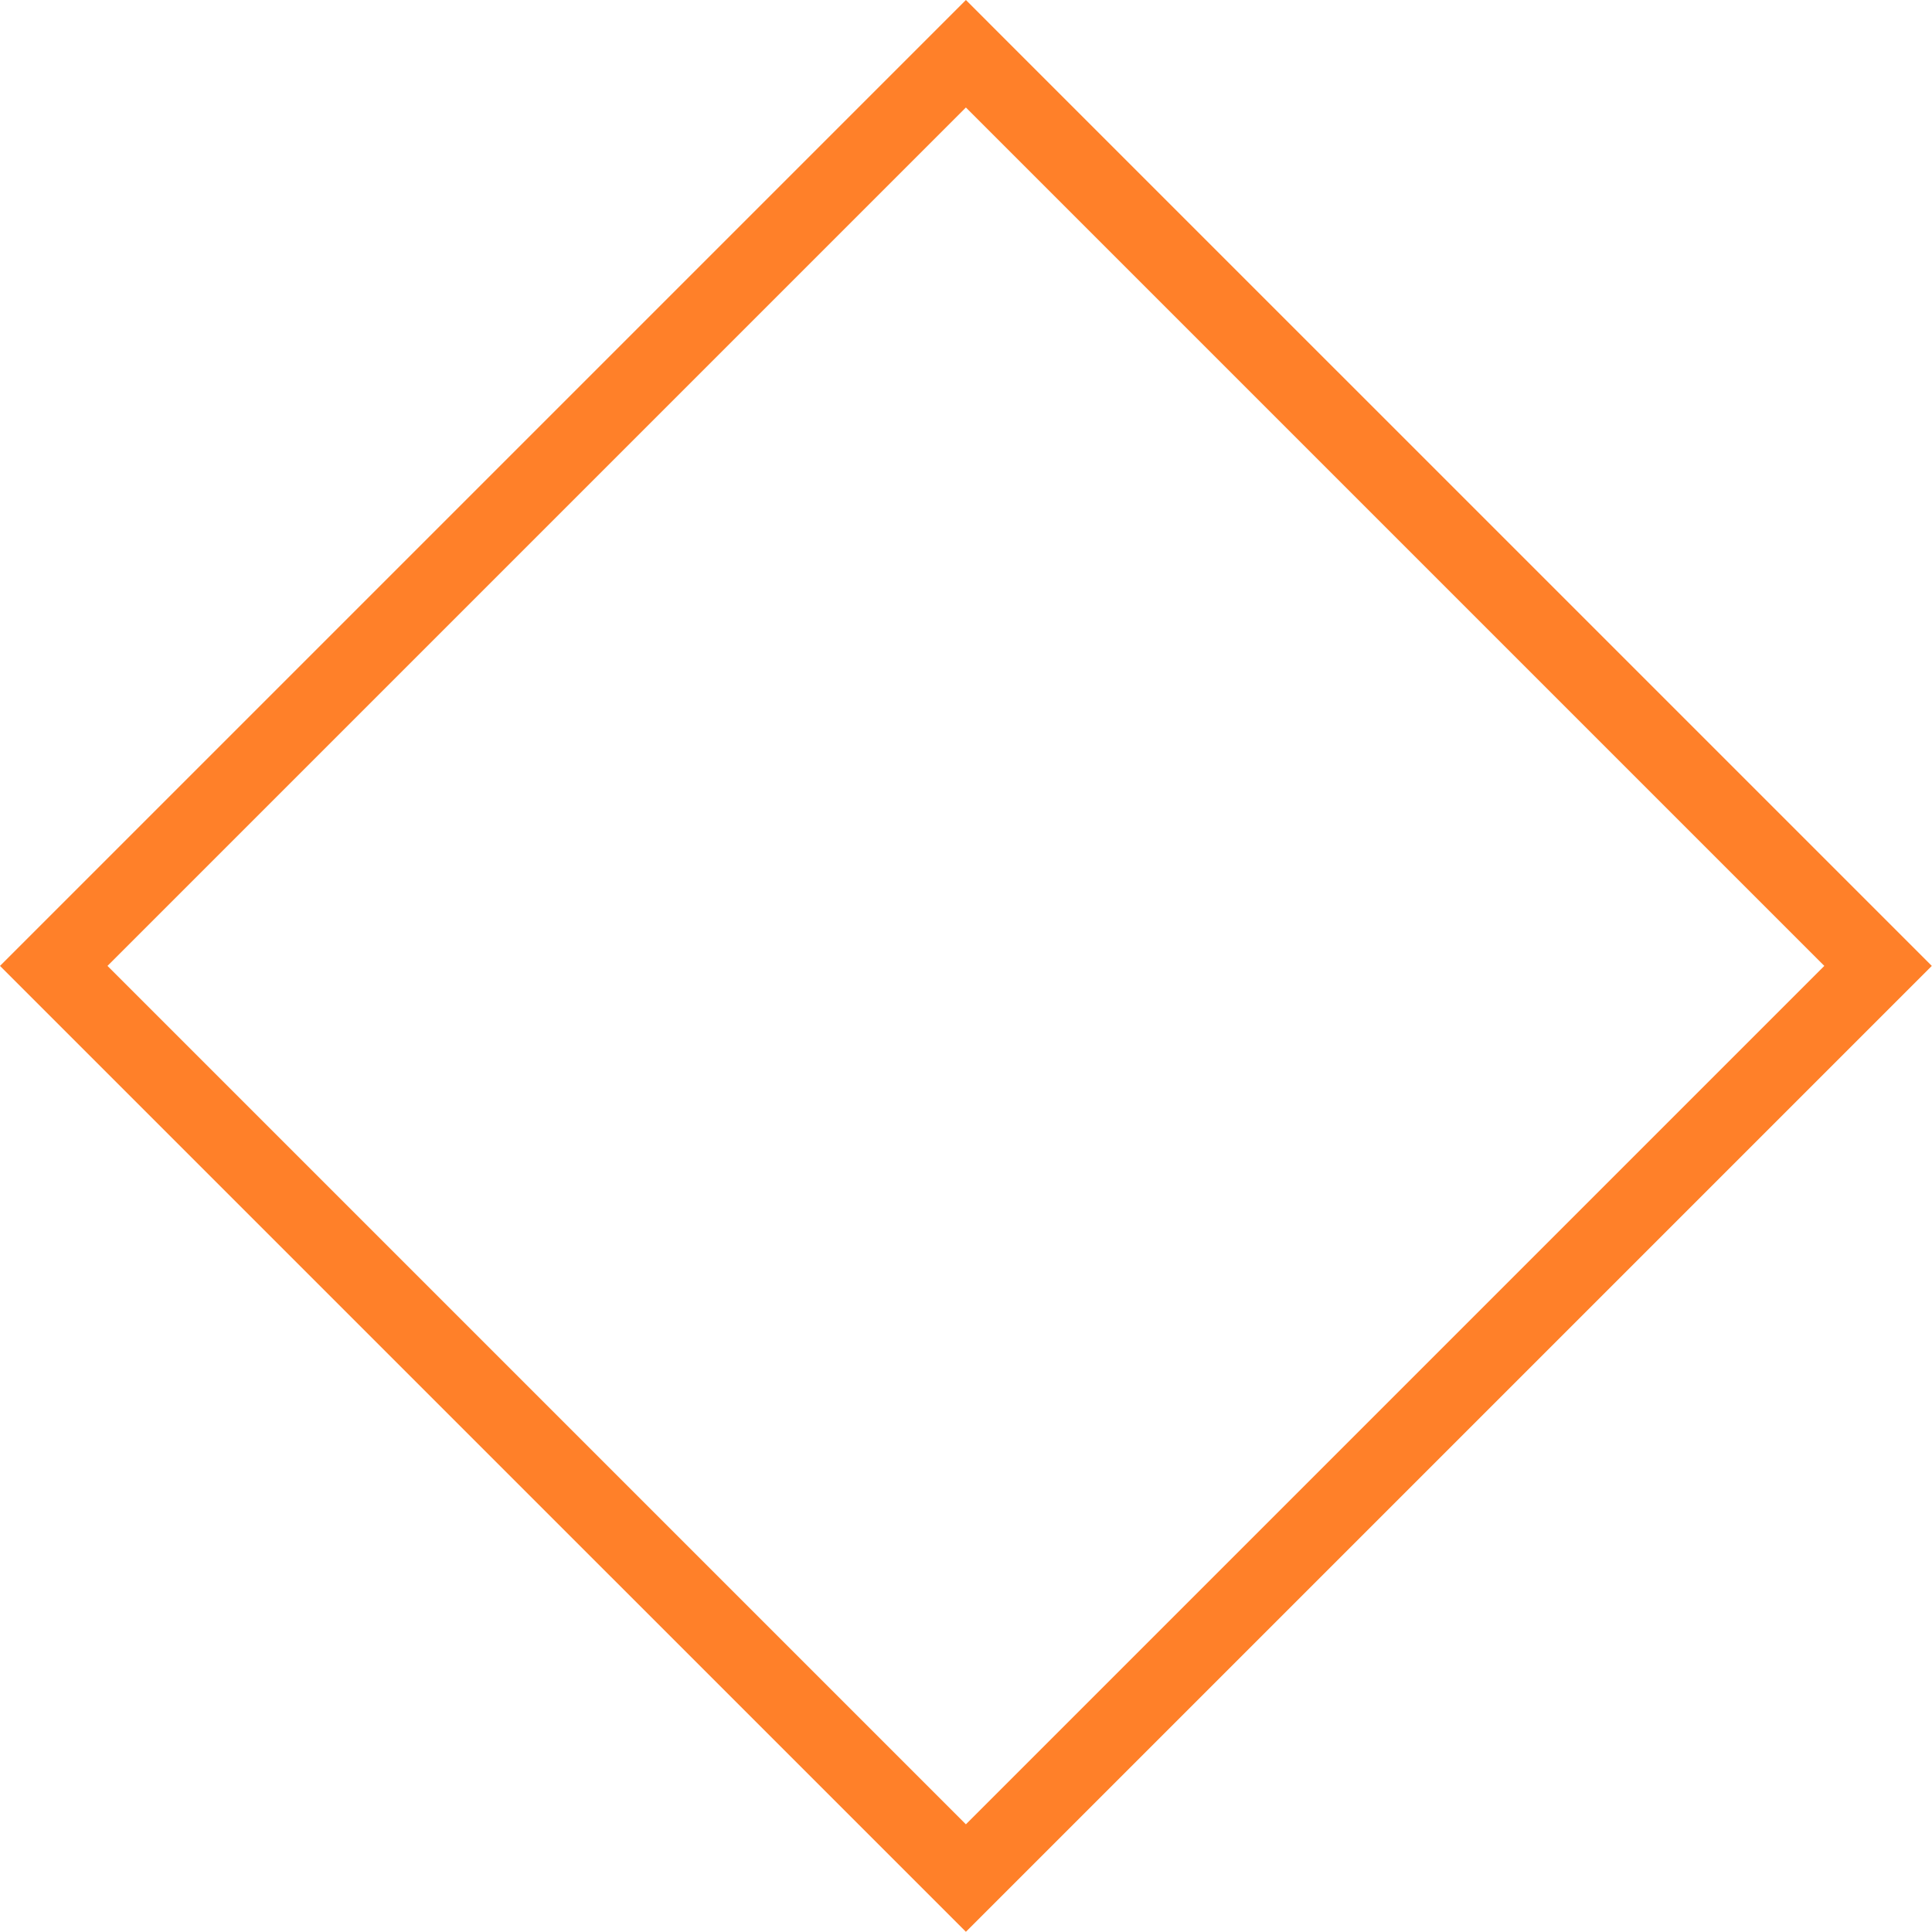 <?xml version="1.0" encoding="UTF-8" standalone="no"?><svg xmlns="http://www.w3.org/2000/svg" xmlns:xlink="http://www.w3.org/1999/xlink" fill="#000000" height="390.4" preserveAspectRatio="xMidYMid meet" version="1" viewBox="0.0 0.0 390.4 390.4" width="390.4" zoomAndPan="magnify"><defs><clipPath id="a"><path d="M 0 0 L 390.359 0 L 390.359 390.359 L 0 390.359 Z M 0 0"/></clipPath></defs><g><g clip-path="url(#a)" id="change1_1"><path d="M 200.609 5.43 L 390.359 195.18 L 195.18 390.359 L 0 195.18 L 195.18 0 Z M 281.91 108.449 L 195.18 21.719 L 21.719 195.18 L 195.18 368.641 L 368.641 195.18 L 281.91 108.449" fill="#ff8029"/></g></g></svg>